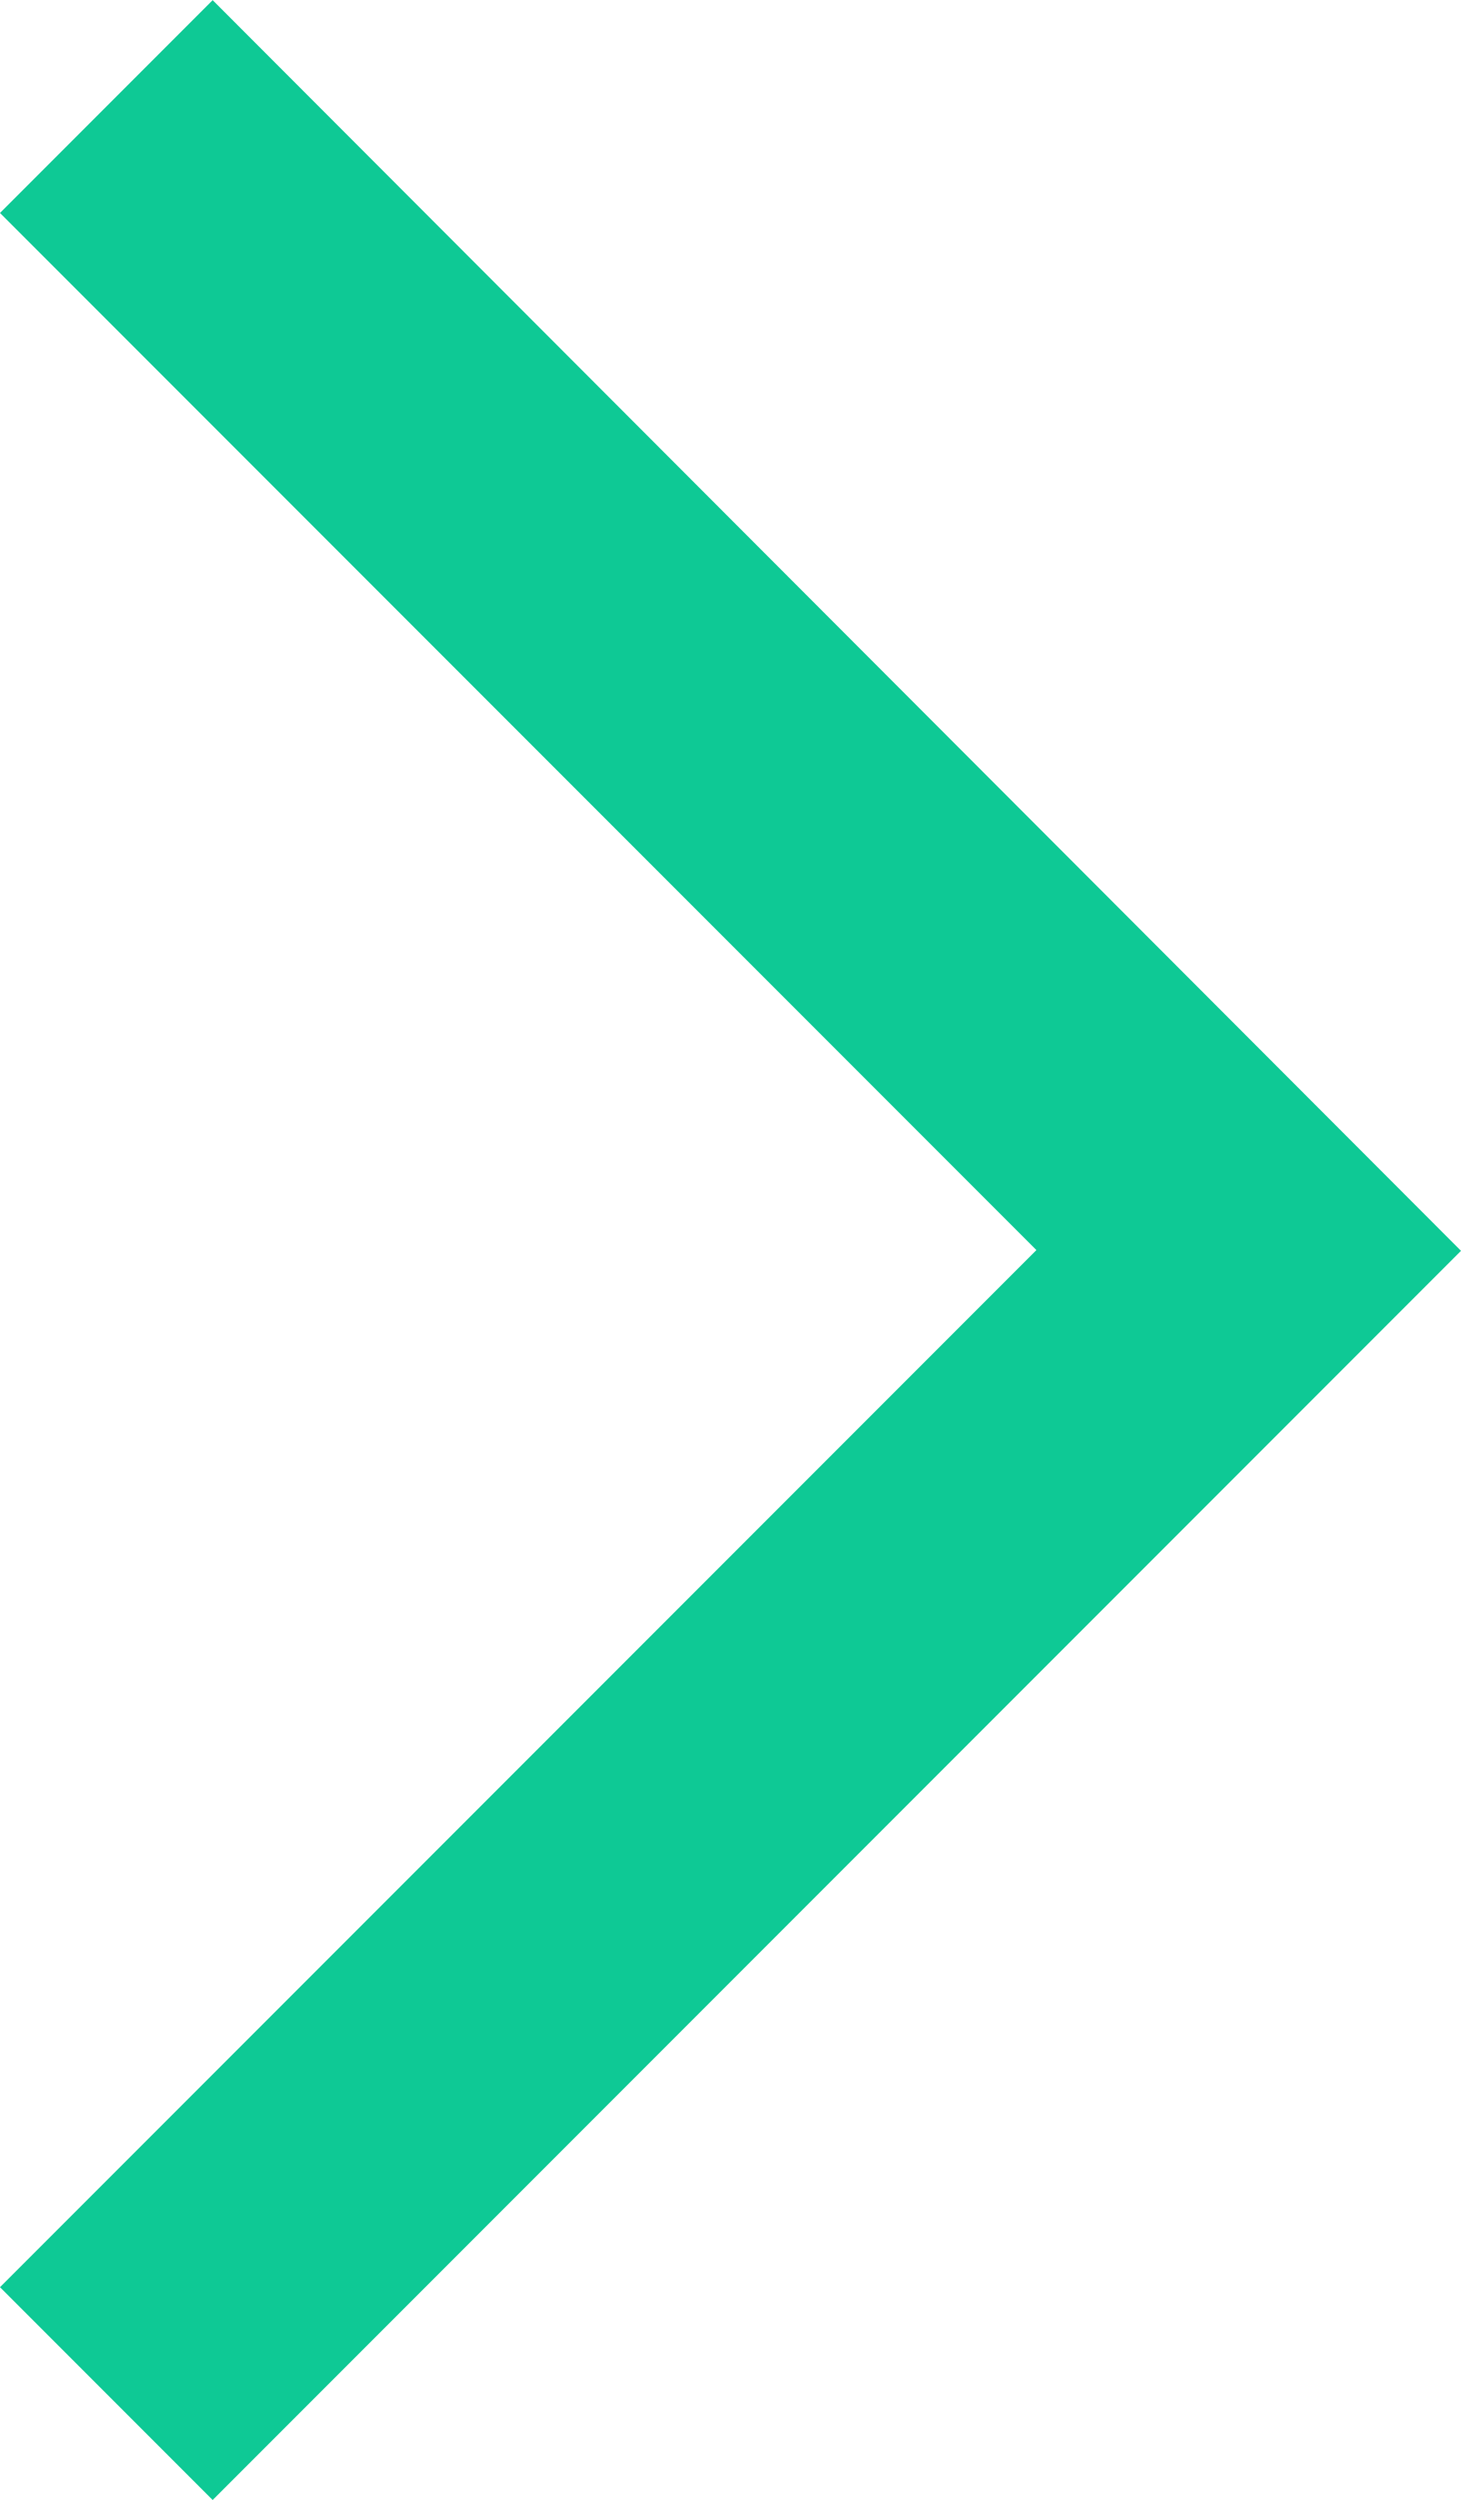 <svg xmlns="http://www.w3.org/2000/svg" width="9.714" height="16.61" viewBox="0 0 9.714 16.61">
  <path id="right" d="M-6500.508,2033.148l-8.3-8.3,1.414-1.414,6.891,6.891,6.891-6.891,1.414,1.414Z" transform="translate(-2023.434 -6492.197) rotate(-90)" fill="#0ec995"/>
</svg>

